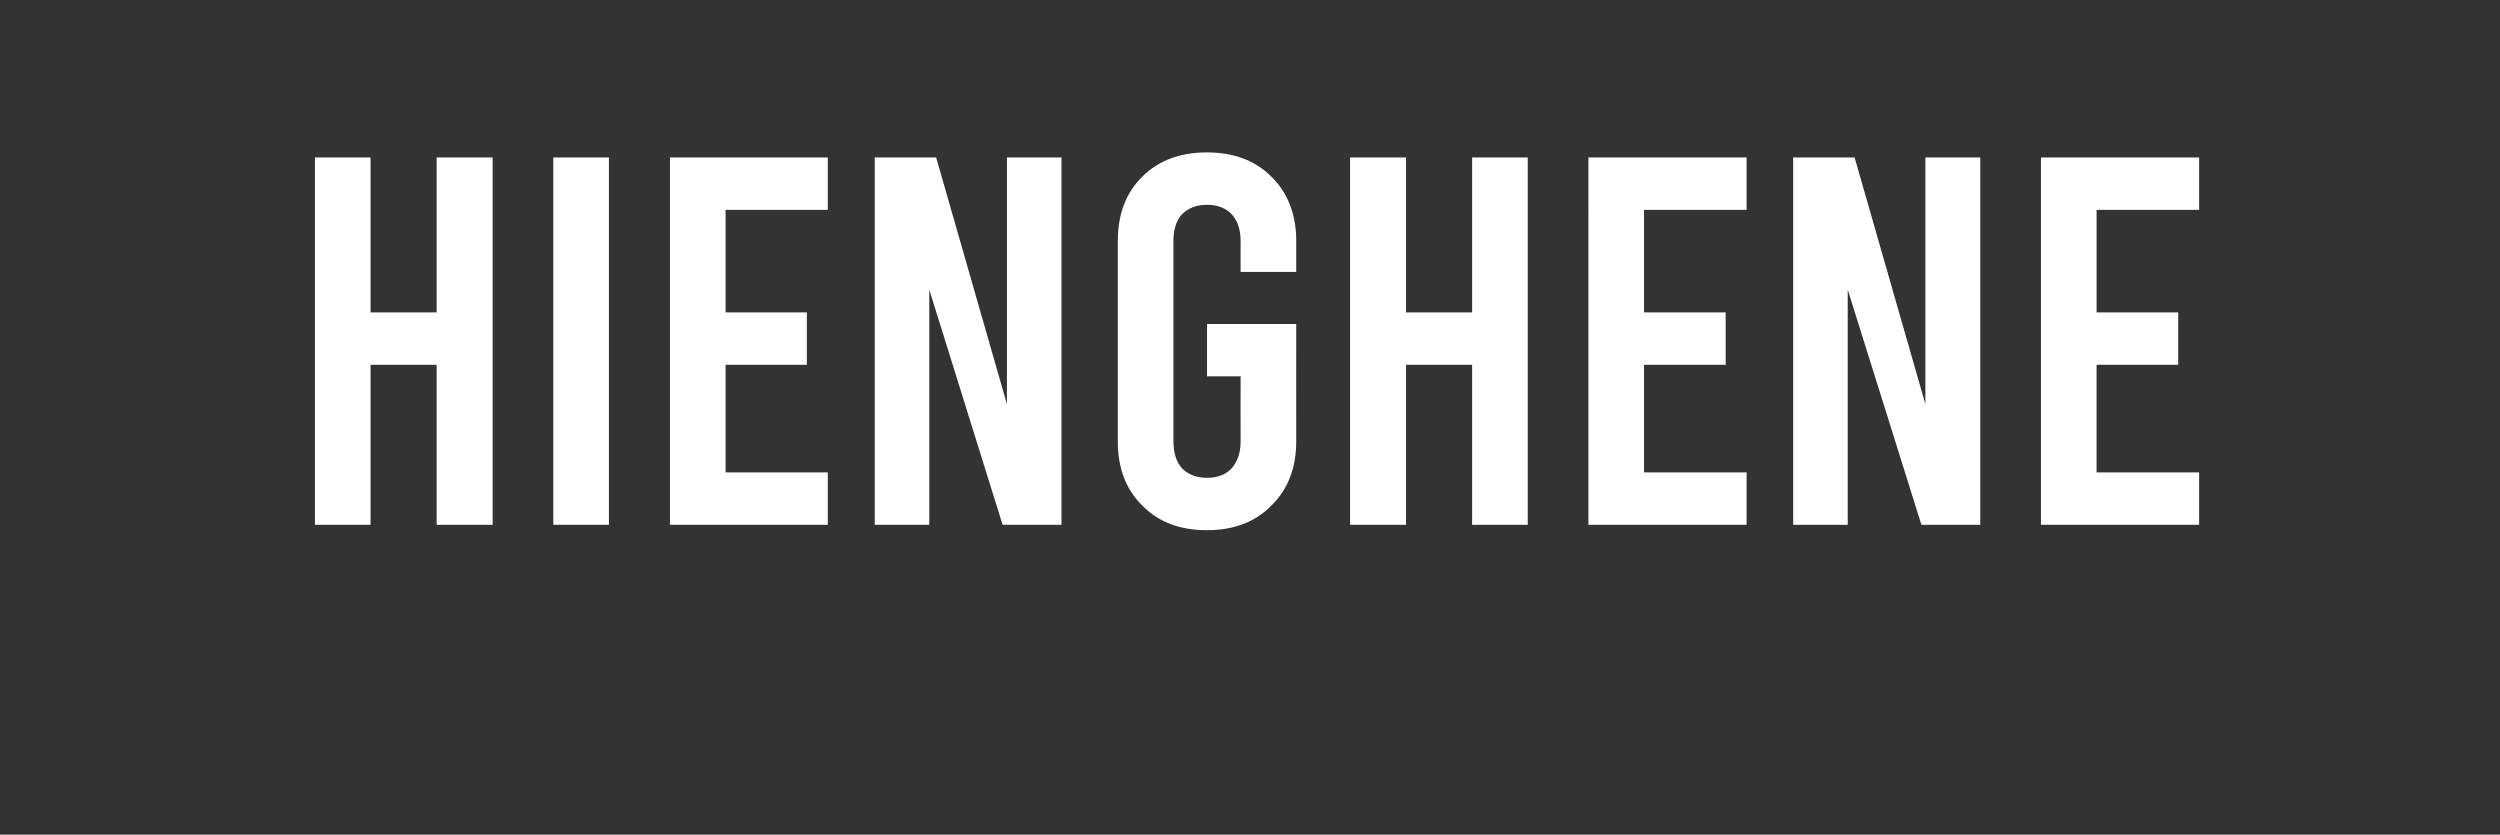 <?xml version="1.0" standalone="no"?><!DOCTYPE svg PUBLIC "-//W3C//DTD SVG 1.1//EN" "http://www.w3.org/Graphics/SVG/1.1/DTD/svg11.dtd"><svg xmlns="http://www.w3.org/2000/svg" version="1.1" width="692.2px" height="231.1px" viewBox="0 0 692.2 231.1"><rect x="0" y="0" width="692.2" height="231.1" fill="#333333" stroke="none"/><desc>HIENGHENE</desc><defs/><g id="Polygon107490"><path d="m87.2 145.3V43.6h15.4v42.9h18.3V43.6h15.5v101.7h-15.5V101h-18.3v44.3H87.2zm66-101.7h15.4v101.7h-15.4V43.6zm32.3 0h43.7v14.5h-28.3v28.4h22.5V101h-22.5v29.8h28.3v14.5h-43.7V43.6zm56.7 0h17l19.6 68.3V43.6h15.1v101.7h-16.3l-20.3-65.1v65.1h-15.1V43.6zm101.3 31.7s-.03-8.58 0-8.6c0-3.2-.9-5.7-2.5-7.4c-1.6-1.7-3.9-2.6-6.8-2.6c-2.9 0-5.2.9-6.9 2.6c-1.6 1.7-2.4 4.2-2.4 7.4v55.5c0 3.2.8 5.7 2.4 7.5c1.7 1.7 4 2.6 6.9 2.6c2.9 0 5.2-.9 6.8-2.6c1.6-1.8 2.5-4.3 2.5-7.5c-.03.04 0-18 0-18h-9.3V89.7h24.7s-.02 32.54 0 32.5c0 7.4-2.3 13.3-6.9 17.8c-4.5 4.6-10.5 6.8-17.8 6.8c-7.4 0-13.4-2.2-17.9-6.8c-4.6-4.5-6.8-10.4-6.8-17.8V66.7c0-7.3 2.2-13.3 6.8-17.8c4.5-4.5 10.5-6.7 17.9-6.7c7.3 0 13.3 2.2 17.8 6.7c4.6 4.5 6.9 10.5 6.9 17.8c-.02.02 0 8.6 0 8.6h-15.4zm30.3 70V43.6h15.5v42.9h18.3V43.6H423v101.7h-15.4V101h-18.3v44.3h-15.5zm66-101.7h43.8v14.5h-28.4v28.4h22.6V101h-22.6v29.8h28.4v14.5h-43.8V43.6zm56.7 0h17l19.6 68.3V43.6h15.2v101.7H532l-20.4-65.1v65.1h-15.1V43.6zm68.6 0h43.8v14.5h-28.4v28.4h22.6V101h-22.6v29.8h28.4v14.5h-43.8V43.6z" stroke="none" fill="#fff"/></g></svg>